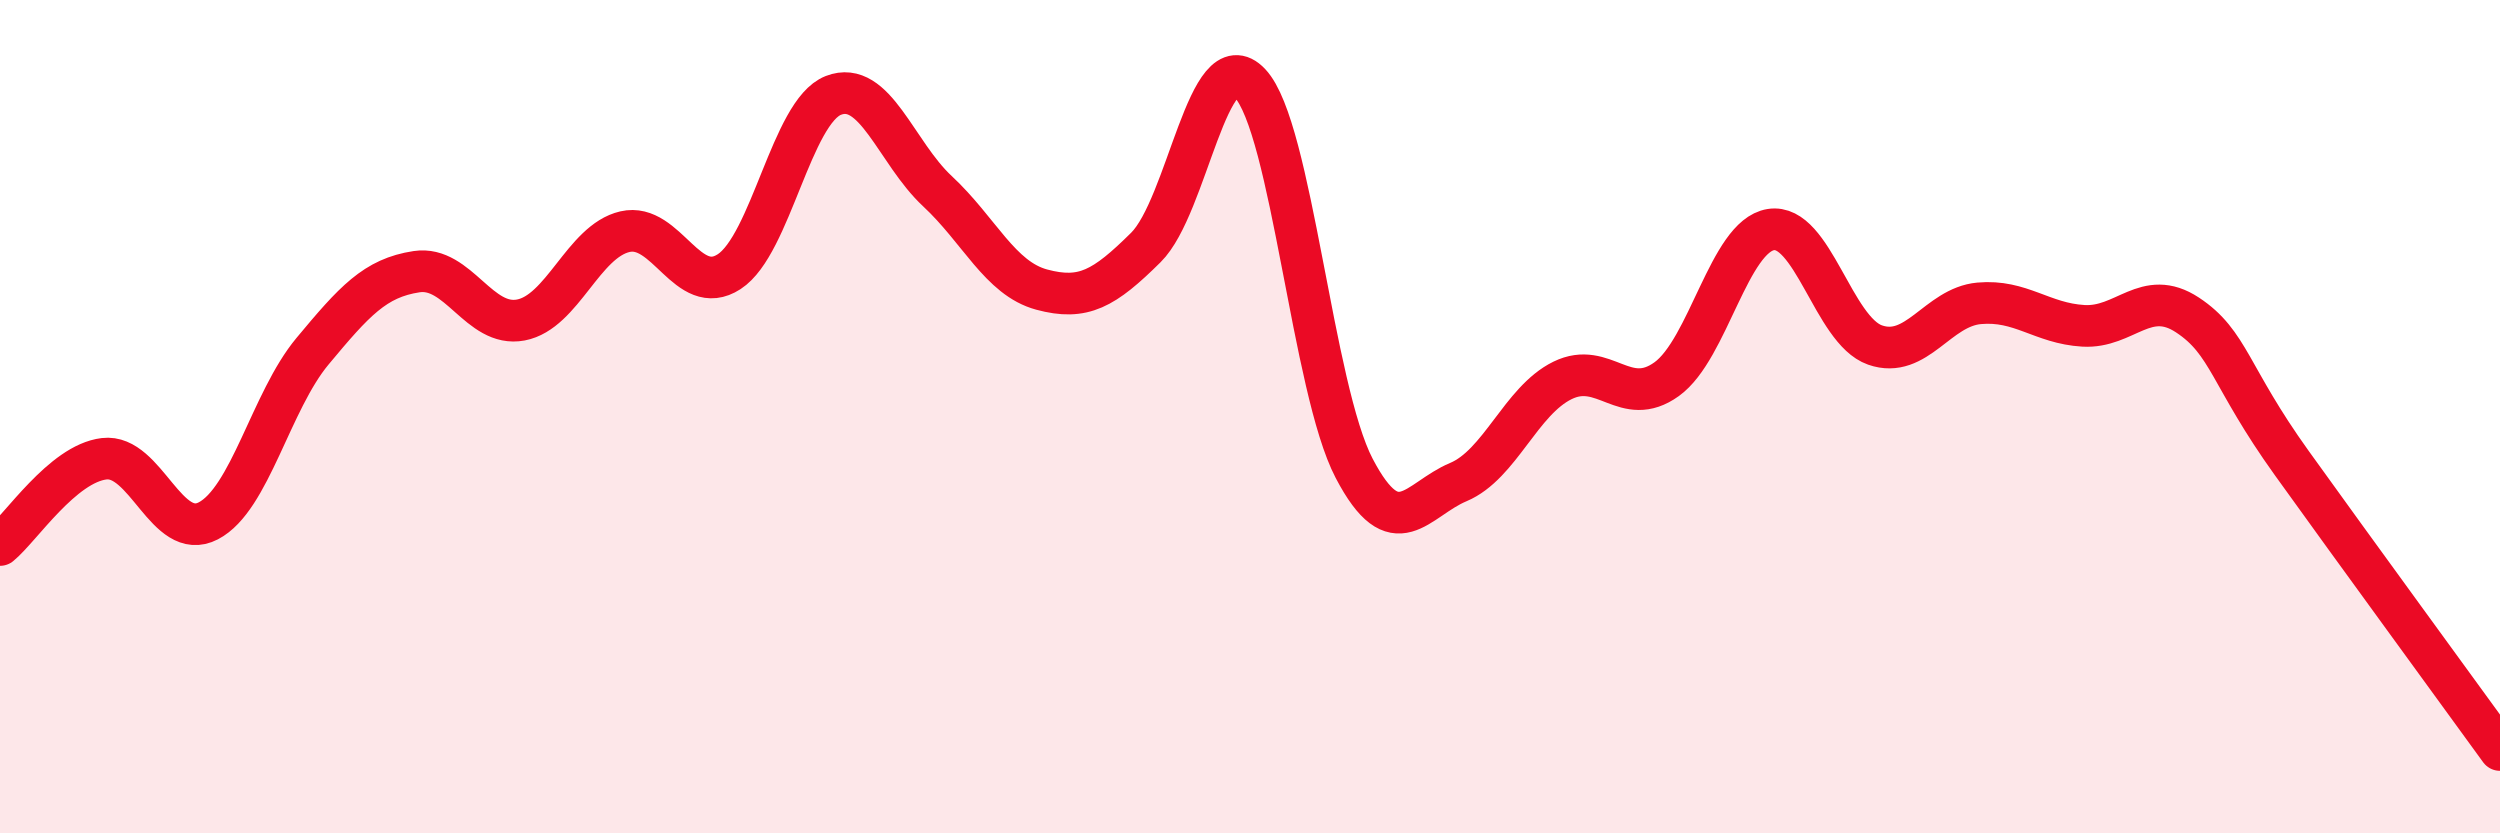 
    <svg width="60" height="20" viewBox="0 0 60 20" xmlns="http://www.w3.org/2000/svg">
      <path
        d="M 0,13.08 C 0.5,12.67 1.5,11.13 2.5,11.01 C 3.5,10.89 4,13.02 5,12.5 C 6,11.98 6.5,9.63 7.5,8.43 C 8.5,7.23 9,6.67 10,6.52 C 11,6.37 11.5,7.87 12.5,7.68 C 13.5,7.49 14,5.79 15,5.56 C 16,5.33 16.5,7.17 17.5,6.52 C 18.5,5.87 19,2.68 20,2.29 C 21,1.9 21.5,3.66 22.5,4.59 C 23.5,5.52 24,6.68 25,6.95 C 26,7.22 26.5,6.93 27.5,5.94 C 28.5,4.95 29,0.94 30,2 C 31,3.06 31.5,9.33 32.5,11.24 C 33.5,13.15 34,11.99 35,11.57 C 36,11.15 36.5,9.62 37.5,9.13 C 38.5,8.64 39,9.82 40,9.1 C 41,8.38 41.5,5.67 42.5,5.51 C 43.5,5.35 44,7.93 45,8.28 C 46,8.63 46.5,7.37 47.5,7.28 C 48.5,7.19 49,7.76 50,7.82 C 51,7.88 51.5,6.9 52.5,7.56 C 53.5,8.22 53.5,9.02 55,11.11 C 56.5,13.2 59,16.62 60,18L60 20L0 20Z"
        fill="#EB0A25"
        opacity="0.1"
        stroke-linecap="round"
        stroke-linejoin="round"
      />
      <path
        d="M 0,13.08 C 0.5,12.67 1.5,11.13 2.5,11.01 C 3.5,10.89 4,13.02 5,12.5 C 6,11.98 6.5,9.63 7.5,8.43 C 8.5,7.23 9,6.67 10,6.52 C 11,6.37 11.5,7.87 12.5,7.68 C 13.5,7.49 14,5.79 15,5.56 C 16,5.33 16.5,7.17 17.5,6.52 C 18.5,5.87 19,2.68 20,2.29 C 21,1.9 21.5,3.66 22.5,4.59 C 23.5,5.52 24,6.68 25,6.95 C 26,7.22 26.5,6.93 27.5,5.94 C 28.5,4.95 29,0.94 30,2 C 31,3.06 31.5,9.33 32.5,11.24 C 33.5,13.15 34,11.99 35,11.57 C 36,11.15 36.5,9.62 37.5,9.13 C 38.5,8.64 39,9.82 40,9.1 C 41,8.38 41.5,5.67 42.5,5.51 C 43.5,5.35 44,7.93 45,8.28 C 46,8.63 46.5,7.37 47.5,7.28 C 48.5,7.19 49,7.76 50,7.82 C 51,7.88 51.5,6.9 52.5,7.56 C 53.5,8.22 53.5,9.02 55,11.11 C 56.5,13.2 59,16.62 60,18"
        stroke="#EB0A25"
        stroke-width="1"
        fill="none"
        stroke-linecap="round"
        stroke-linejoin="round"
      />
    </svg>
  